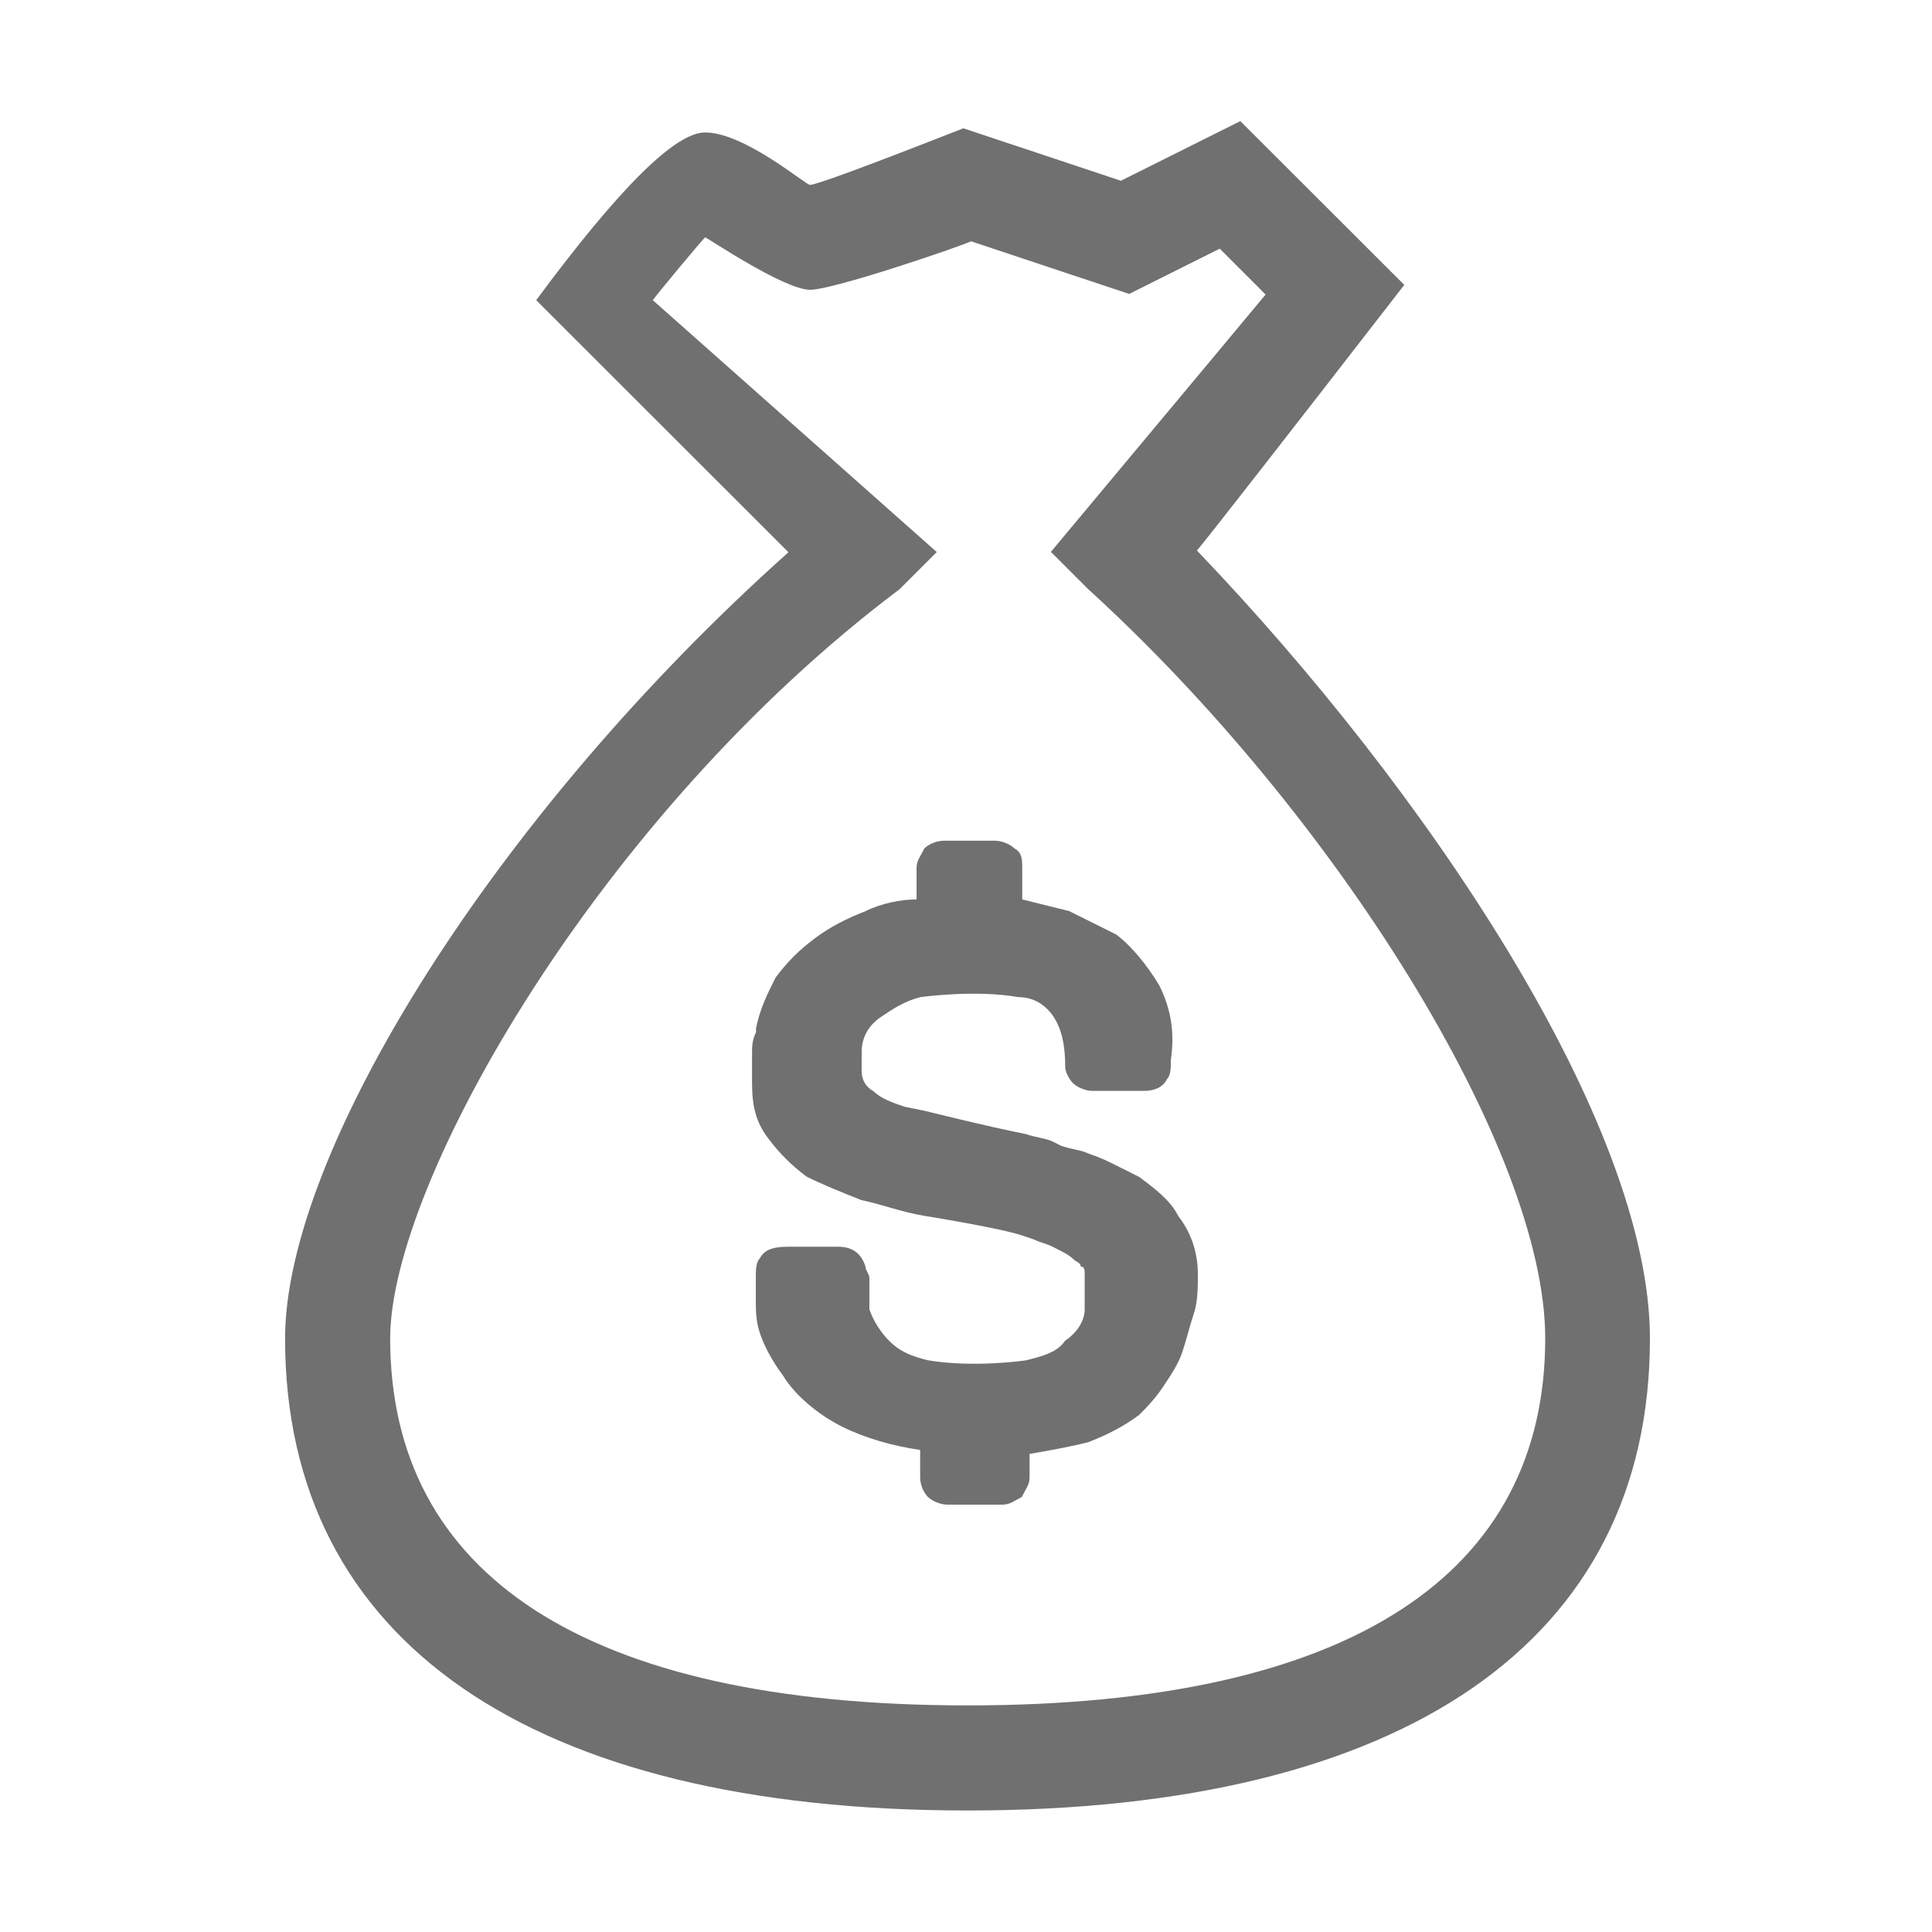 <?xml version="1.0" standalone="no"?><!DOCTYPE svg PUBLIC "-//W3C//DTD SVG 1.1//EN" "http://www.w3.org/Graphics/SVG/1.1/DTD/svg11.dtd"><svg t="1560903053145" class="icon" style="" viewBox="0 0 1024 1024" version="1.1" xmlns="http://www.w3.org/2000/svg" p-id="3801" xmlns:xlink="http://www.w3.org/1999/xlink" width="200" height="200"><defs><style type="text/css"></style></defs><path d="M496.5 292.6l-19.7 19.7c-158.7 119.2-270 314.5-270 397.1 0 124.4 102.2 194.5 306.1 194.5S819 833.7 819 709.4c0-100-111.3-277.9-242.3-397.2L557 292.5c75.3-90.2 113.3-135.7 113.8-136.4l-24.3-24.3-48 24-83.8-27.9c-7.3 3.3-73.1 25.7-85.3 25.7-13.8 0-54.9-27.8-55.6-27.8-0.6 0-26.3 31-27.8 33.3l150.5 133.5zM284.2 159.1c43.8-59.2 73.6-88.9 89.5-88.9 20.9 0 53.3 27.8 55.6 27.8 3.2 0 30.3-10 81.3-30l83.5 27.8 63.3-31.6 86.9 86.8c-66.9 86.3-103.5 133.2-109.9 140.8C755 417.6 874.5 594.7 874.5 709.5c0 160.5-130.5 250.1-361.7 250.1S151.1 870 151.1 709.5c0-99 111.3-277.9 266.8-416.8L284.2 159.1z" p-id="3802" fill="#707070"></path><path d="M634.9 675.4c0 6.2 0 14.5-2.1 20.7-2.1 6.2-4.1 14.5-6.2 20.7-2.1 6.2-6.2 12.4-10.4 18.6s-8.3 10.4-12.4 14.5c-8.3 6.2-16.6 10.4-27 14.5-8.3 2.1-18.7 4.1-31.1 6.2V783c0 4.1-2.1 6.2-4.1 10.4-4.1 2.1-6.2 4.1-10.4 4.1h-29c-4.1 0-8.3-2.1-10.4-4.1-2.1-2.1-4.1-6.2-4.1-10.4v-14.5c-14.5-2.1-29-6.2-41.5-12.4-12.4-6.2-24.9-16.6-31.1-26.9-6.2-8.3-10.4-16.6-12.4-22.8-2.1-6.2-2.1-12.4-2.1-16.6v-12.4c0-4.1 0-8.3 2.1-10.4 2.1-4.1 6.2-6.2 14.5-6.2h27c8.3 0 12.4 4.1 14.5 10.4 0 2.1 2.1 4.1 2.1 6.2V694c2.1 6.2 6.2 12.4 10.4 16.6 6.2 6.2 12.4 8.3 20.7 10.4 24.9 4.1 51.9 0 51.9 0 8.3-2.1 16.6-4.1 20.7-10.4 6.2-4.1 10.4-10.4 10.4-16.6v-18.6c0-2.1 0-4.1-2.1-4.1 0-2.1-2.1-2.1-4.1-4.1-2.1-2.1-6.2-4.1-10.4-6.2-4.1-2.1-6.2-2.1-10.4-4.1l-6.2-2.1c-12.4-4.1-51.9-10.4-51.9-10.4-12.4-2.1-22.8-6.2-33.2-8.3-10.4-4.1-20.7-8.3-29-12.4-8.3-6.2-14.5-12.4-20.7-20.7-6.2-8.3-8.3-16.6-8.3-29v-16.5c0-2.1 0-6.2 2.1-10.4V545c2.1-10.4 6.2-18.6 10.4-26.9 6.2-8.3 12.4-14.5 20.7-20.7 8.3-6.2 16.6-10.4 27-14.5 8.3-4.1 18.7-6.2 27-6.2v-16.6c0-4.1 2.1-6.2 4.1-10.4 2.1-2.1 6.2-4.1 10.4-4.1h27c4.1 0 8.3 2.1 10.4 4.1 4.1 2.1 4.1 6.2 4.1 10.4v16.6l24.9 6.2 24.9 12.4c8.3 6.2 16.6 16.6 22.8 26.9 6.2 12.4 8.3 24.9 6.2 39.4 0 4.1 0 8.3-2.1 10.4-2.1 4.1-6.2 6.2-12.4 6.2h-27c-4.1 0-8.3-2.1-10.4-4.1-2.1-2.1-4.1-6.2-4.1-8.3 0-12.4-2.1-20.7-6.2-26.9-4.1-6.2-10.4-10.4-18.7-10.4-22.8-4.1-51.9 0-51.9 0-8.3 2.1-14.5 6.2-20.7 10.4-6.2 4.1-10.4 10.4-10.4 18.6v10.4c0 4.1 2.1 8.3 6.2 10.4 4.1 4.1 10.4 6.2 16.6 8.3l10.4 2.1s33.2 8.3 53.9 12.4c6.2 2.1 10.4 2.1 14.5 4.1l4.1 2.1c6.2 2.1 10.4 2.1 14.5 4.1 6.2 2.1 10.4 4.1 14.5 6.2l12.4 6.2c8.3 6.2 16.6 12.4 20.7 20.7 6.3 8.1 10.4 18.5 10.4 30.9z" p-id="3803" fill="#707070"></path></svg>